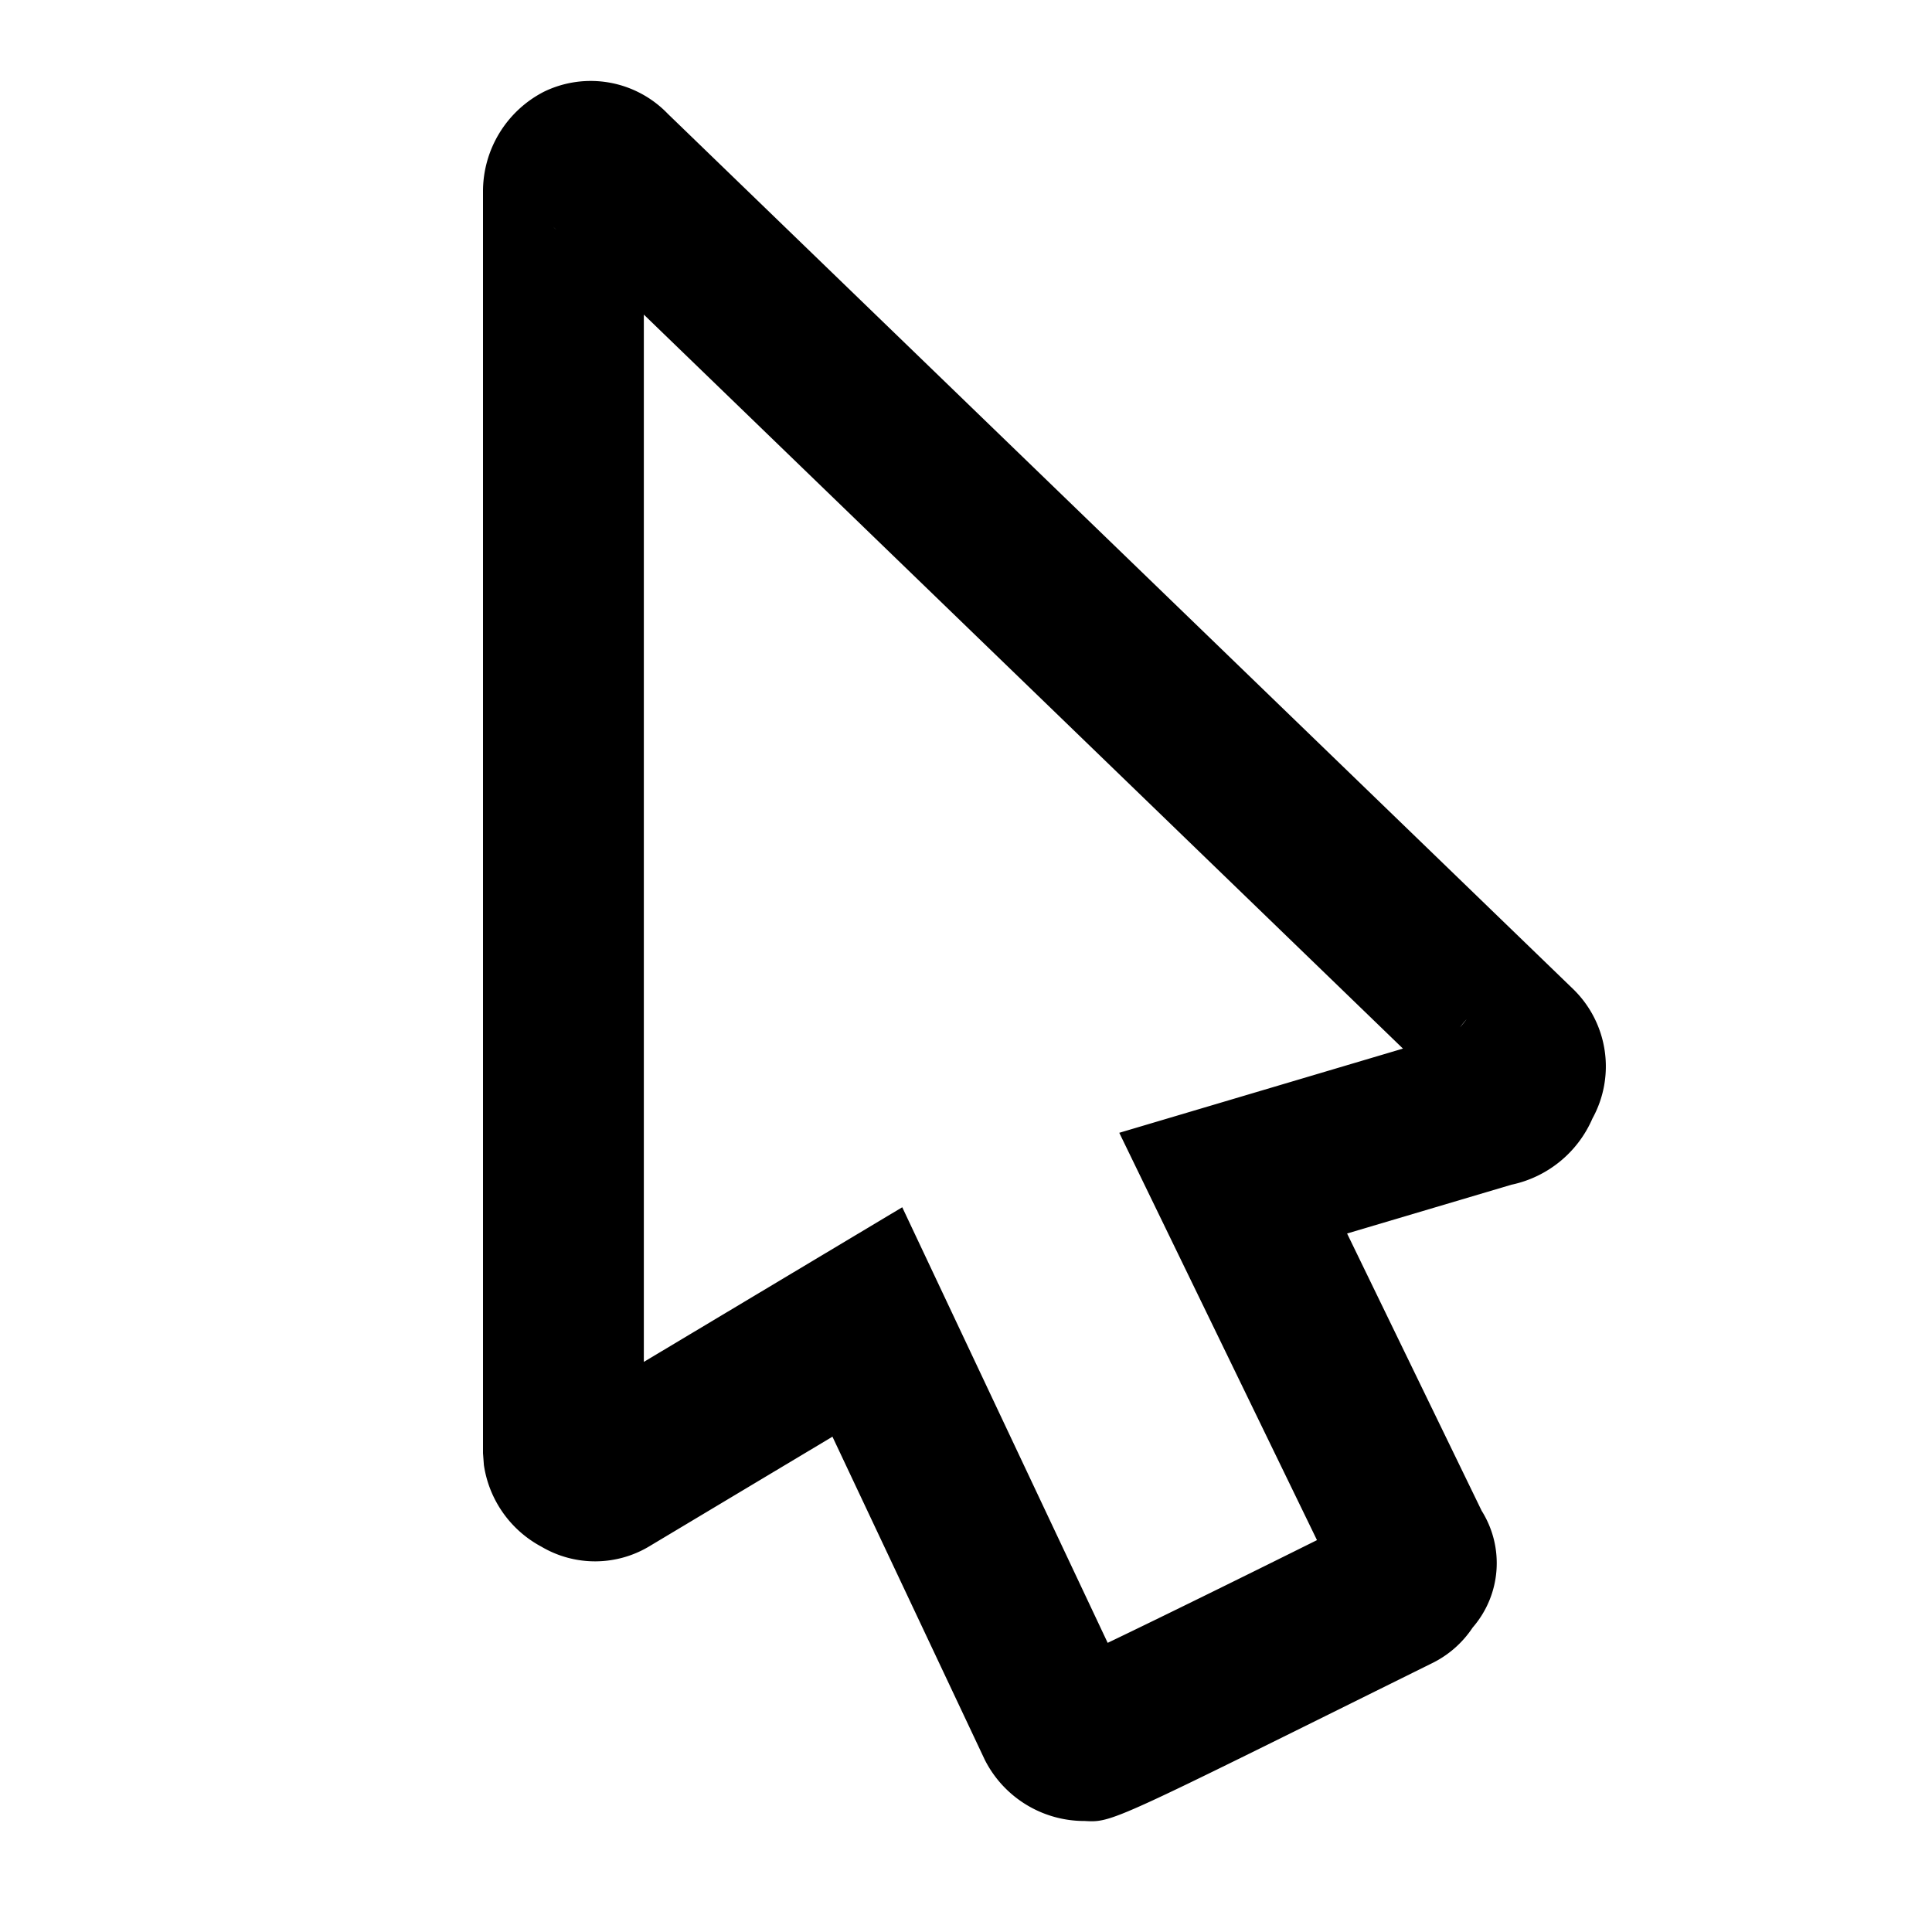 <svg
    id="icon_24_cursor_object"
    xmlns="http://www.w3.org/2000/svg"
    width="24"
    height="24"
    viewBox="0 0 24 24"
  >
    <g id="mouse" transform="translate(-1606 -520.998)">
      <path
        id="Pfad_789"
        d="M1619.475,543.619a1.385,1.385,0,0,1-1.241-.759l-1.893-4.015-2.257,1.351a1.31,1.31,0,0,1-1.359.015,1.378,1.378,0,0,1-.714-1.014l-.011-.147V523.383a1.392,1.392,0,0,1,.758-1.246,1.328,1.328,0,0,1,1.538.275l11.254,10.88a1.34,1.34,0,0,1,.232,1.6,1.414,1.414,0,0,1-1.006.823l-2.042.606,1.672,3.445a1.221,1.221,0,0,1-.112,1.45,1.281,1.281,0,0,1-.519.45C1619.81,543.63,1619.822,543.639,1619.475,543.619Zm-2.267-7.624,2.552,5.411c.681-.326,1.816-.886,2.6-1.276l-2.456-5.06,3.524-1.046-9.43-9.118v13.01Zm-4.14,2.479-.045.027Zm11.151-4.814a.826.826,0,0,0-.081.1Zm-11.345-9.843c.012.013.023.024.035.035Zm1.126-.453v0Z"
        fill="currentColor"
      />
    </g>
</svg>
